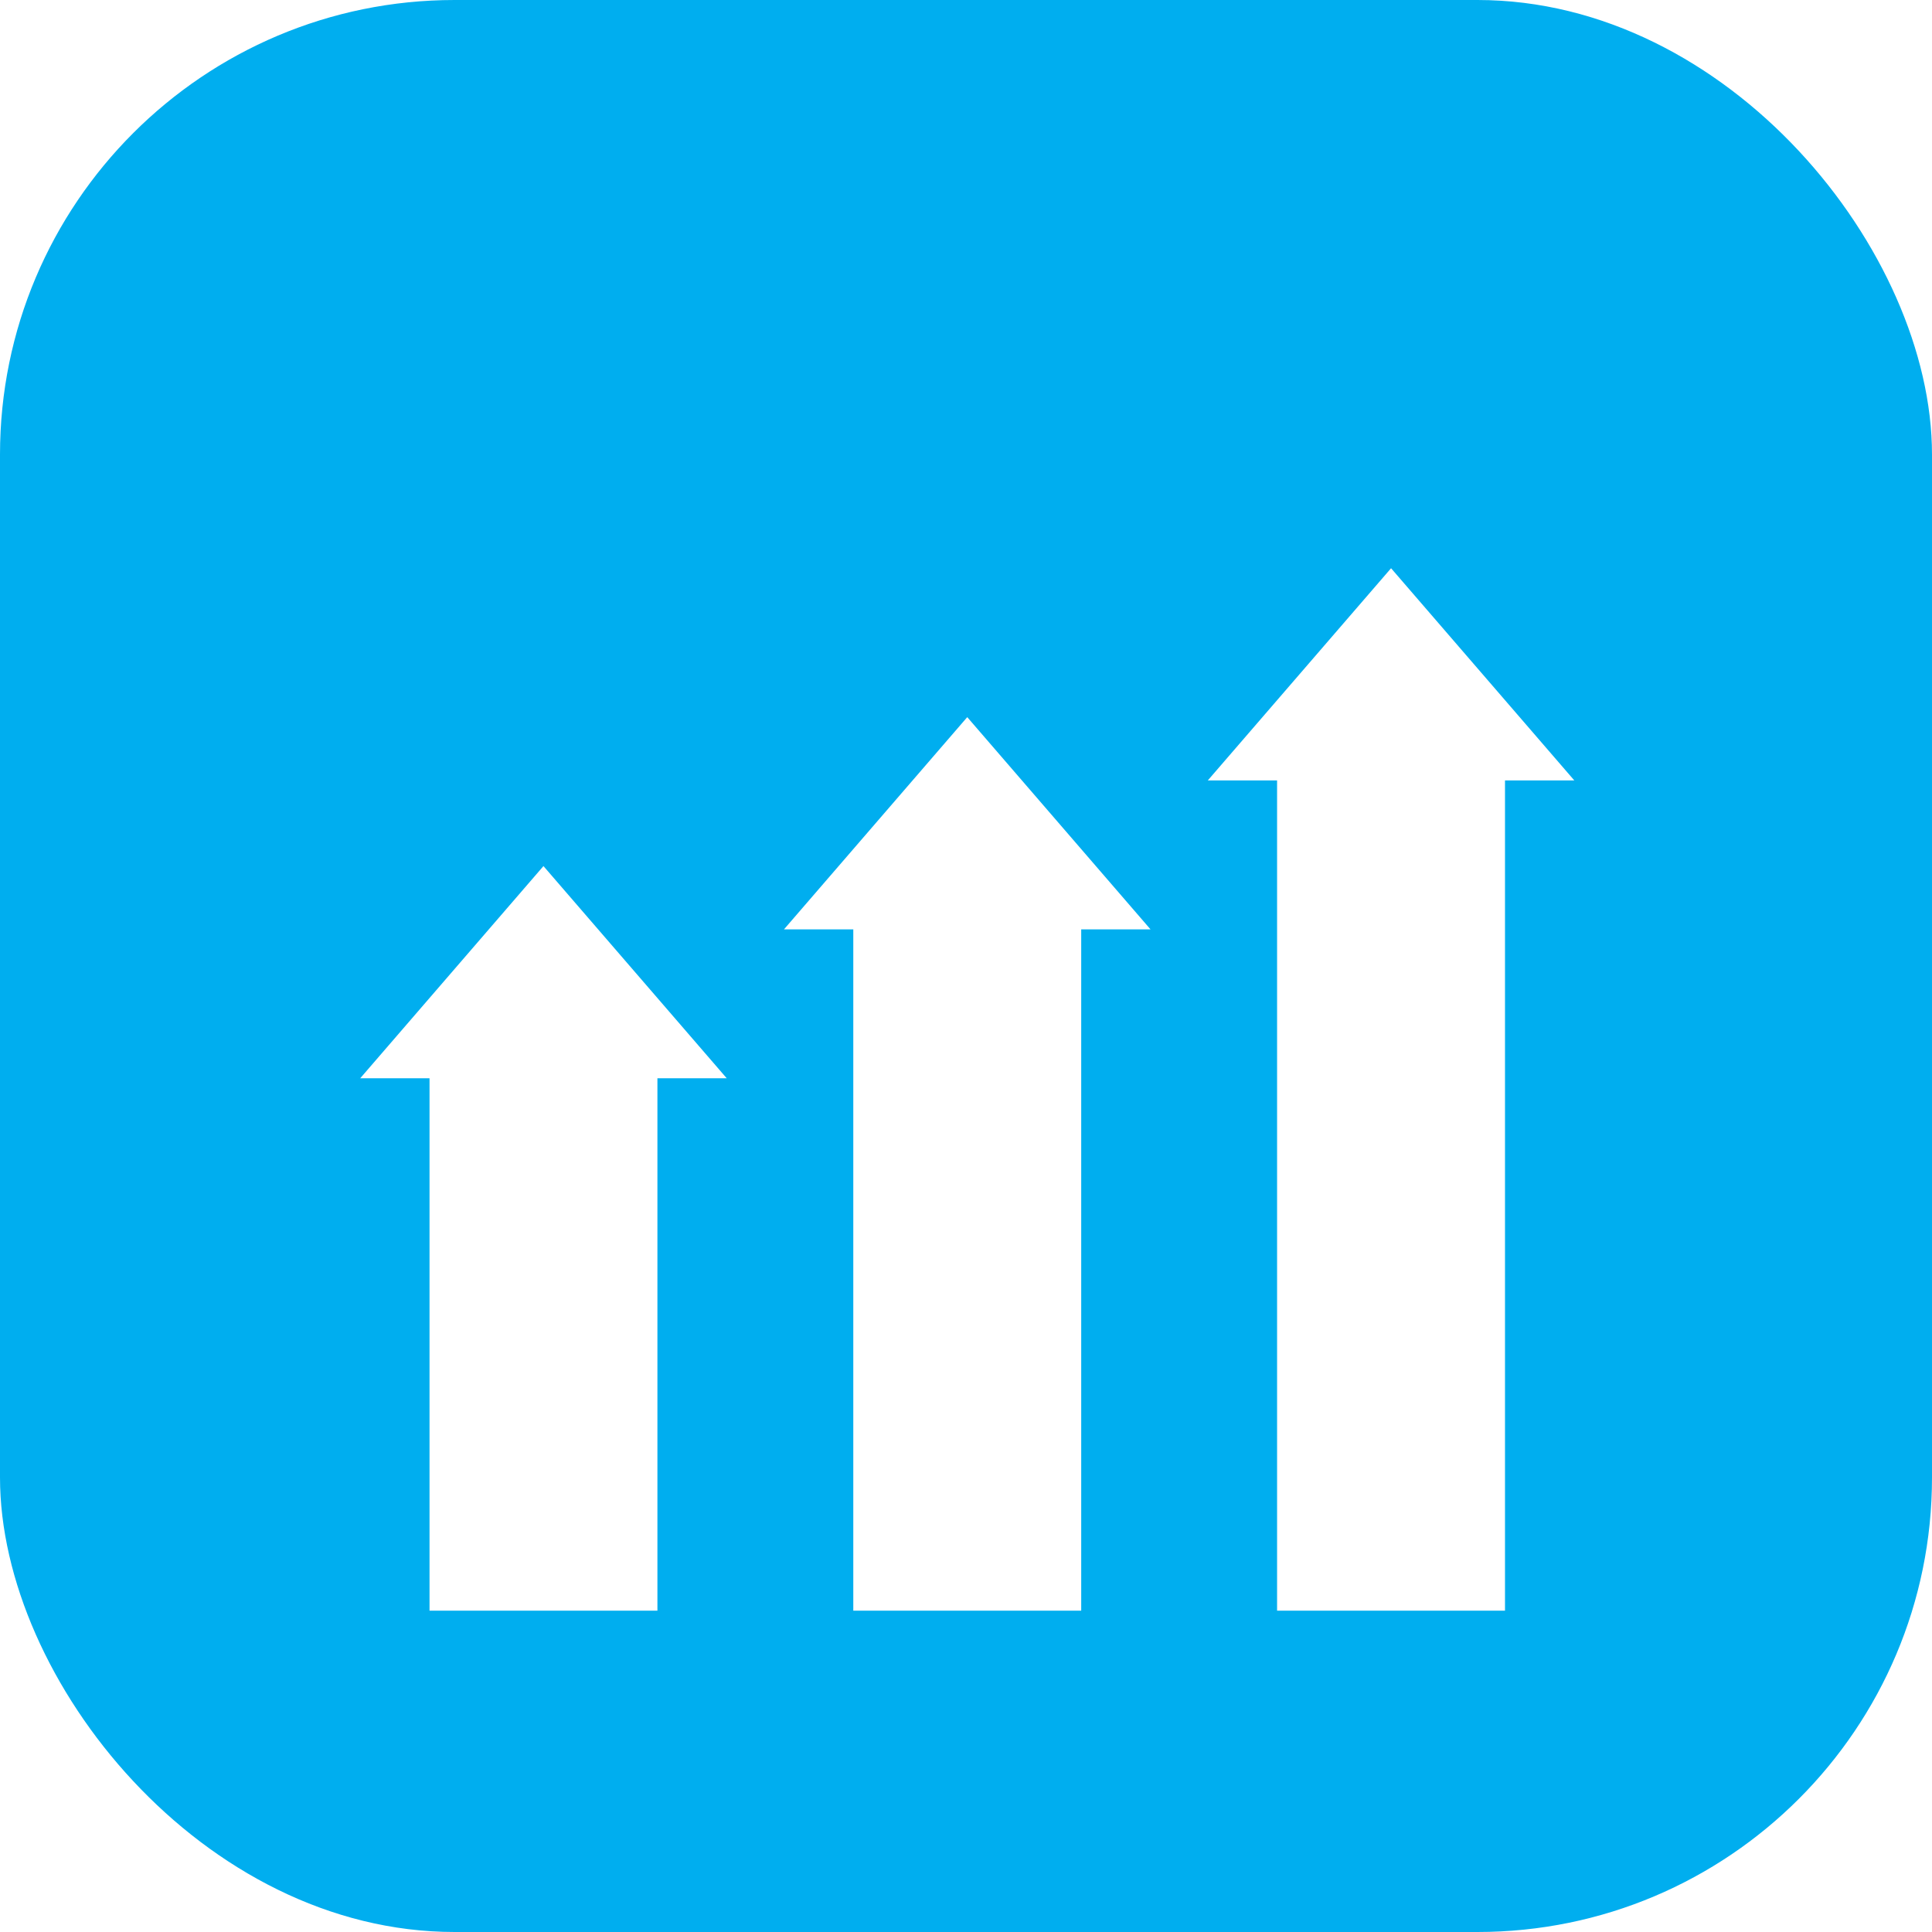 <svg width="68" height="68" viewBox="0 0 68 68" fill="none" xmlns="http://www.w3.org/2000/svg">
<g clip-path="url(#clip0_7359_1062)">
<rect width="68" height="68" rx="16" fill="#00AEEF"/>
<g filter="url(#filter0_d_7359_1062)">
<path fill-rule="evenodd" clip-rule="evenodd" d="M55.411 23.469L48.961 16L42.51 23.469H44.949V52.69H52.971V23.469H55.411ZM40.495 28.711L34.044 21.241L27.593 28.711H30.033V52.69H38.055V28.711H40.495ZM25.579 33.952L19.128 26.483L12.678 33.952H15.118V52.69H23.139V33.952H25.579Z" fill="white"/>
</g>
</g>
<defs>
<filter id="filter0_d_7359_1062" x="4.678" y="12" width="58.734" height="52.69" filterUnits="userSpaceOnUse" color-interpolation-filters="sRGB">
<feFlood flood-opacity="0" result="BackgroundImageFix"/>
<feColorMatrix in="SourceAlpha" type="matrix" values="0 0 0 0 0 0 0 0 0 0 0 0 0 0 0 0 0 0 127 0" result="hardAlpha"/>
<feOffset dy="4"/>
<feGaussianBlur stdDeviation="4"/>
<feComposite in2="hardAlpha" operator="out"/>
<feColorMatrix type="matrix" values="0 0 0 0 0.58 0 0 0 0 0.886 0 0 0 0 1 0 0 0 0.5 0"/>
<feBlend mode="normal" in2="BackgroundImageFix" result="effect1_dropShadow_7359_1062"/>
<feBlend mode="normal" in="SourceGraphic" in2="effect1_dropShadow_7359_1062" result="shape"/>
</filter>
<clipPath id="clip0_7359_1062">
<rect width="68" height="68" rx="16" fill="white"/>
</clipPath>
</defs>
</svg>
